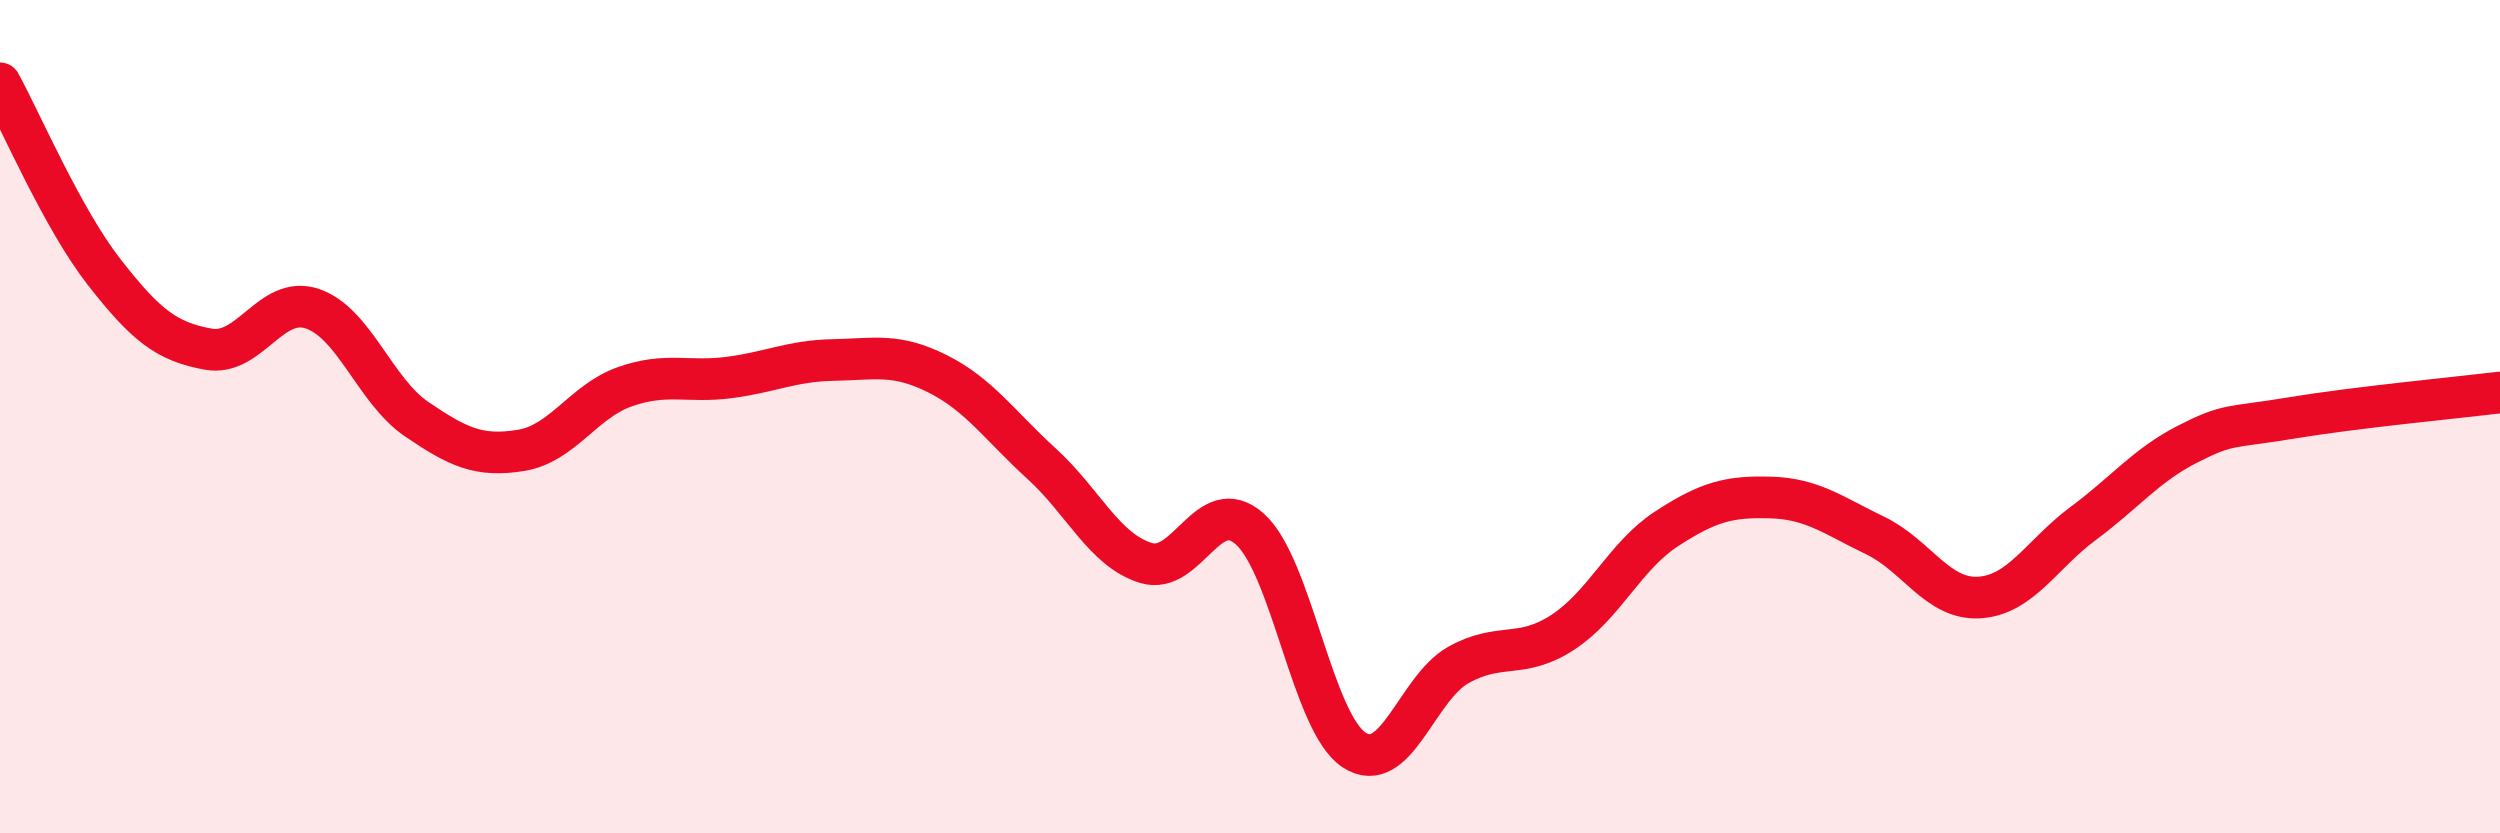 
    <svg width="60" height="20" viewBox="0 0 60 20" xmlns="http://www.w3.org/2000/svg">
      <path
        d="M 0,2 C 0.5,2.91 1.5,5.25 2.5,6.53 C 3.5,7.81 4,8.2 5,8.38 C 6,8.56 6.5,7.07 7.5,7.41 C 8.5,7.75 9,9.38 10,10.06 C 11,10.74 11.5,10.97 12.5,10.81 C 13.5,10.65 14,9.63 15,9.28 C 16,8.93 16.5,9.19 17.5,9.06 C 18.5,8.93 19,8.66 20,8.64 C 21,8.62 21.5,8.47 22.5,8.97 C 23.5,9.47 24,10.22 25,11.13 C 26,12.04 26.5,13.2 27.5,13.51 C 28.5,13.82 29,11.8 30,12.7 C 31,13.6 31.5,17.35 32.5,18 C 33.5,18.65 34,16.52 35,15.96 C 36,15.4 36.5,15.83 37.5,15.18 C 38.5,14.53 39,13.34 40,12.69 C 41,12.04 41.5,11.91 42.5,11.94 C 43.5,11.97 44,12.37 45,12.85 C 46,13.33 46.5,14.4 47.5,14.34 C 48.5,14.28 49,13.3 50,12.56 C 51,11.82 51.5,11.17 52.5,10.66 C 53.5,10.15 53.5,10.28 55,10.03 C 56.5,9.78 59,9.54 60,9.42L60 20L0 20Z"
        fill="#EB0A25"
        opacity="0.1"
        stroke-linecap="round"
        stroke-linejoin="round"
      />
      <path
        d="M 0,2 C 0.5,2.91 1.5,5.25 2.5,6.53 C 3.5,7.81 4,8.2 5,8.38 C 6,8.56 6.5,7.07 7.5,7.41 C 8.5,7.75 9,9.38 10,10.06 C 11,10.74 11.5,10.97 12.5,10.81 C 13.5,10.65 14,9.63 15,9.28 C 16,8.93 16.5,9.19 17.5,9.06 C 18.5,8.93 19,8.66 20,8.64 C 21,8.62 21.5,8.47 22.5,8.97 C 23.5,9.47 24,10.22 25,11.13 C 26,12.04 26.5,13.2 27.5,13.51 C 28.5,13.82 29,11.8 30,12.7 C 31,13.6 31.5,17.35 32.5,18 C 33.5,18.65 34,16.52 35,15.96 C 36,15.4 36.5,15.83 37.5,15.18 C 38.5,14.53 39,13.34 40,12.69 C 41,12.04 41.5,11.91 42.5,11.94 C 43.5,11.97 44,12.37 45,12.85 C 46,13.33 46.5,14.4 47.5,14.34 C 48.5,14.28 49,13.3 50,12.56 C 51,11.82 51.5,11.17 52.5,10.66 C 53.5,10.15 53.5,10.28 55,10.03 C 56.5,9.78 59,9.54 60,9.42"
        stroke="#EB0A25"
        stroke-width="1"
        fill="none"
        stroke-linecap="round"
        stroke-linejoin="round"
      />
    </svg>
  